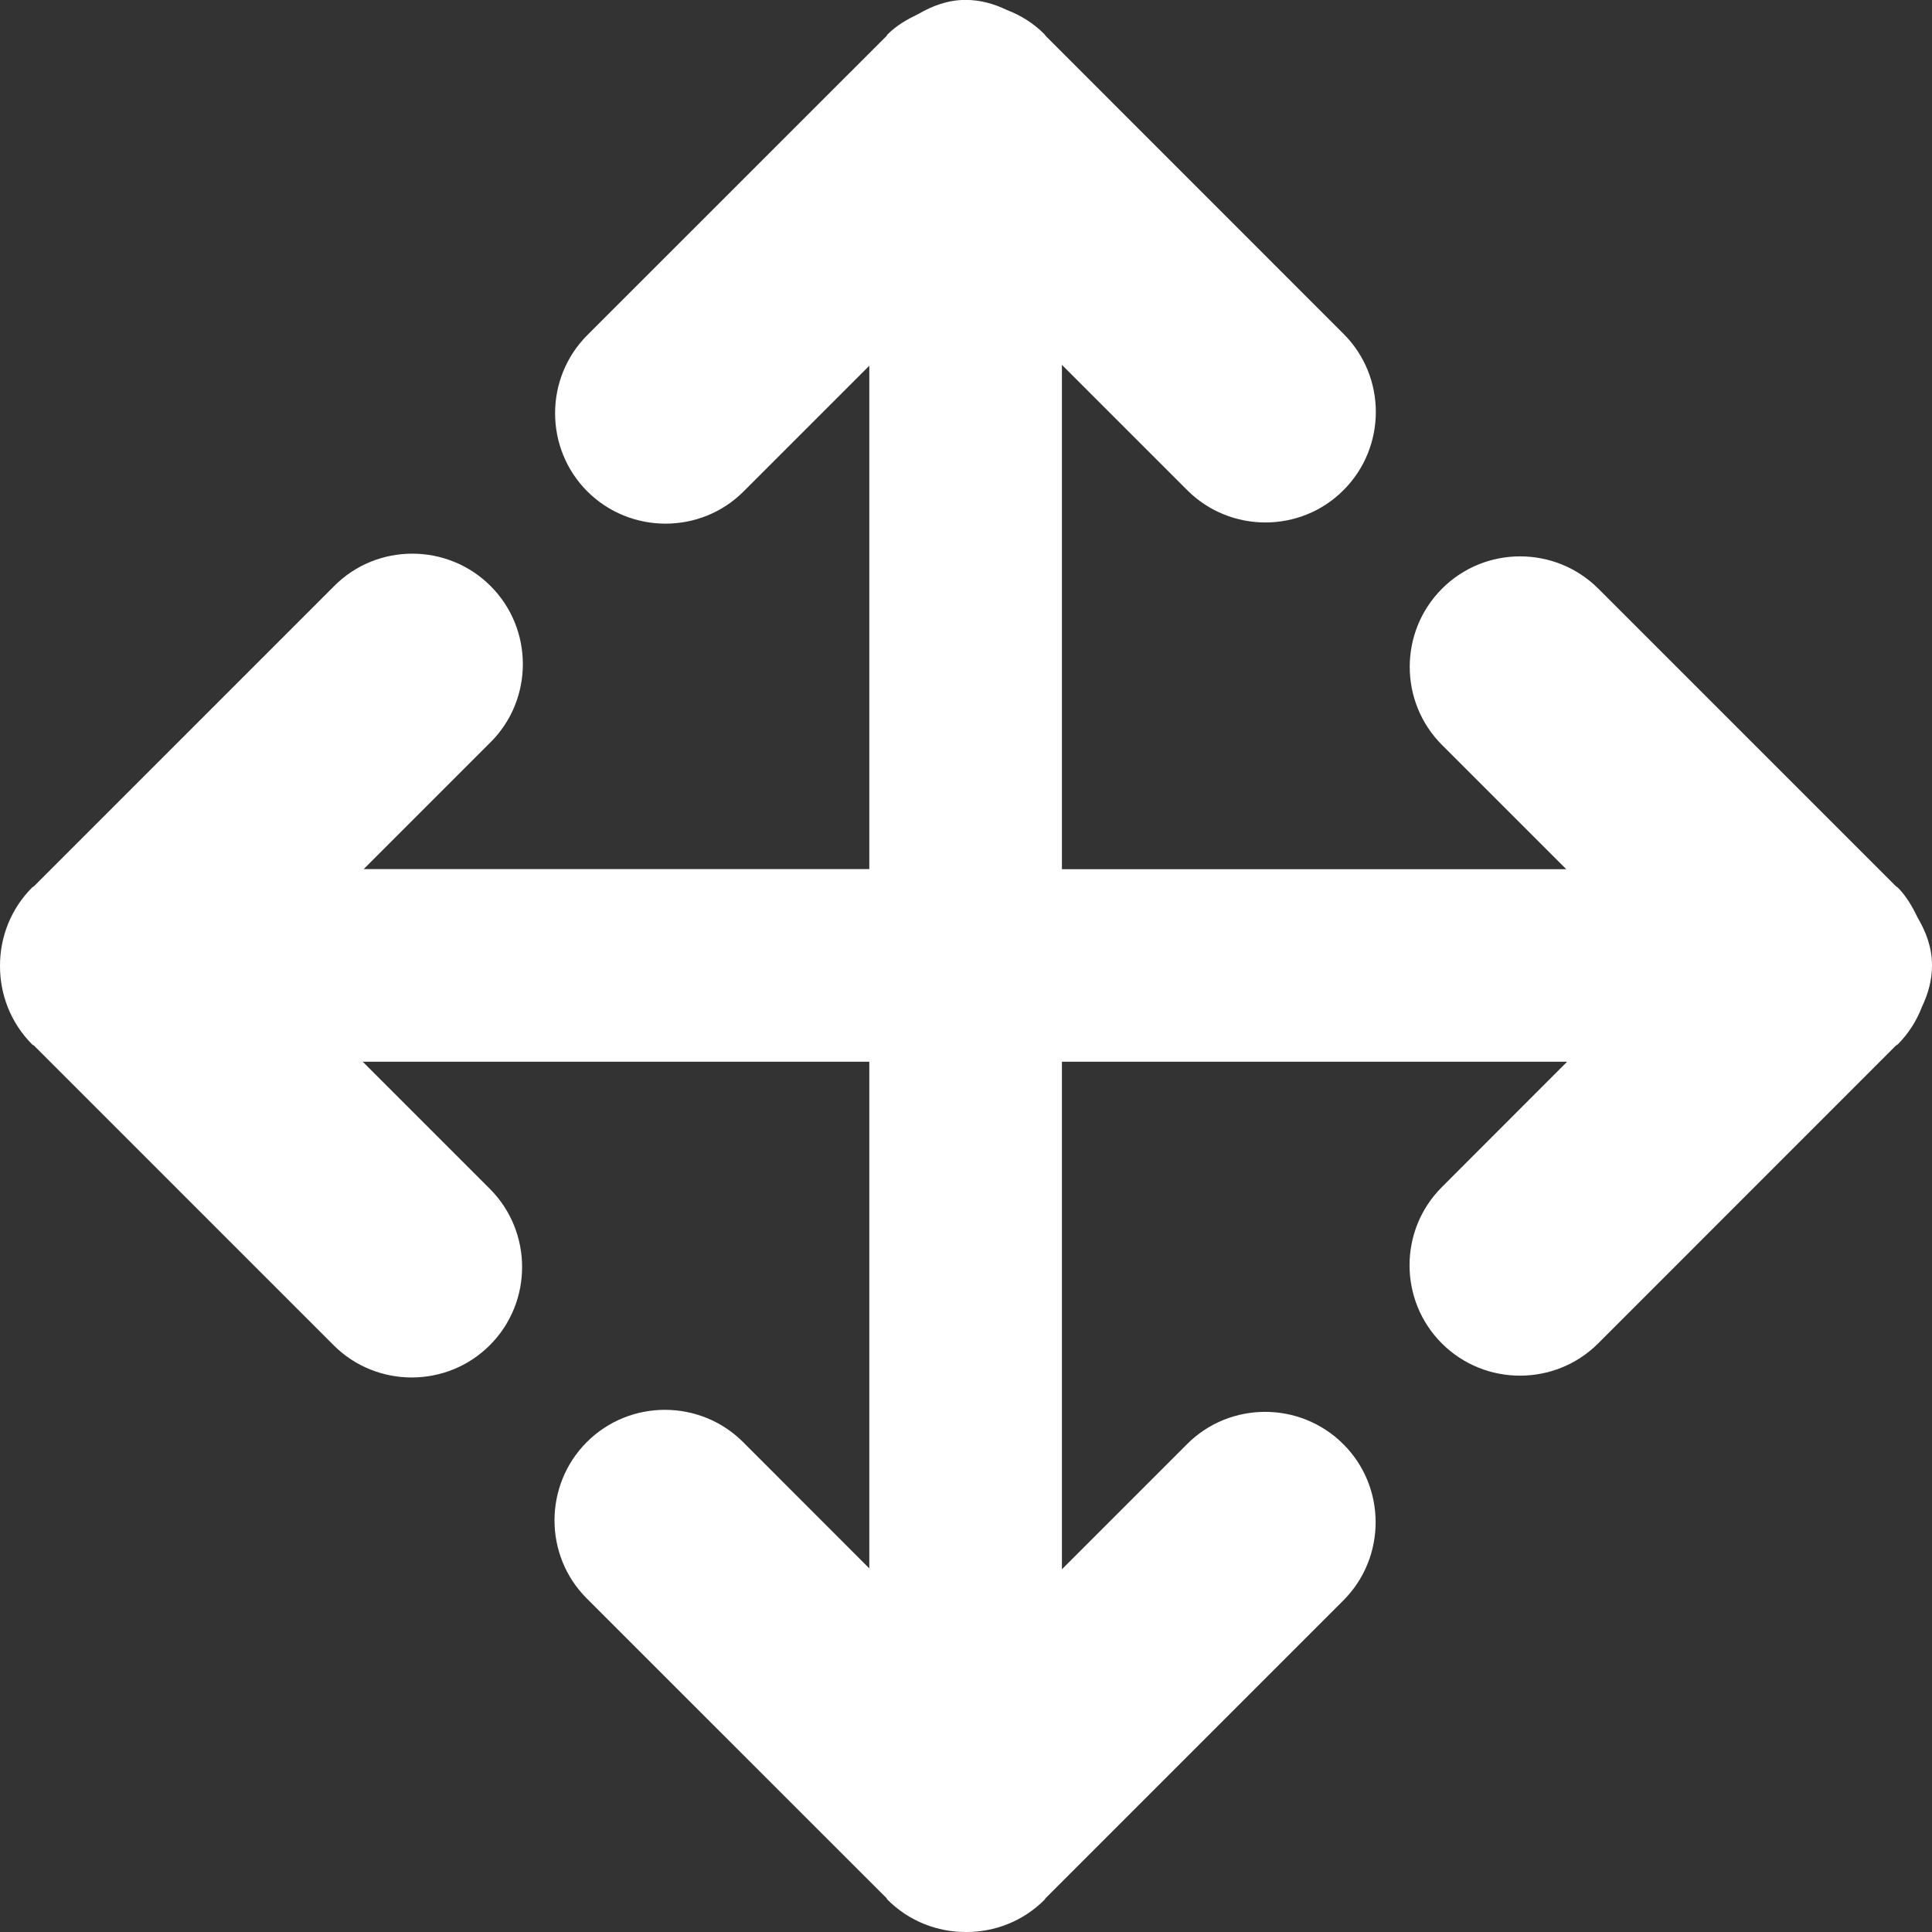<?xml version="1.0" encoding="UTF-8" standalone="no"?>
<svg width="20px" height="20px" viewBox="0 0 20 20" version="1.1" xmlns="http://www.w3.org/2000/svg" xmlns:xlink="http://www.w3.org/1999/xlink">
    <rect x="0" y="0" width="20" height="20" fill="#333333" stroke="none"/>
    <!-- Generator: Sketch 39.1 (31720) - http://www.bohemiancoding.com/sketch -->
    <title>acc_direct_reports_small</title>
    <desc>Created with Sketch.</desc>
    <defs></defs>
    <g id="Page-1" stroke="none" stroke-width="1" fill="none" fill-rule="evenodd">
        <g id="acc_direct_reports_small" fill="#FFFFFF">
            <path d="M19.853,9.502 C19.798,9.39 19.737,9.279 19.645,9.187 C19.639,9.181 19.632,9.18 19.627,9.175 L16.546,6.094 C16.1,5.648 15.372,5.648 14.928,6.094 C14.482,6.539 14.482,7.267 14.928,7.712 L16.214,8.998 L10.993,8.998 L10.993,3.777 L12.29,5.074 C12.736,5.52 13.464,5.52 13.908,5.074 C14.354,4.628 14.354,3.9 13.908,3.456 L10.825,0.372 C10.82,0.367 10.818,0.36 10.813,0.355 C10.699,0.24 10.564,0.157 10.422,0.103 C10.291,0.04 10.15,-0.001 9.996,-0.001 C9.814,-0.001 9.653,0.06 9.508,0.144 C9.394,0.199 9.283,0.261 9.189,0.355 C9.183,0.361 9.182,0.368 9.178,0.372 L6.08,3.469 C5.635,3.914 5.635,4.642 6.08,5.087 C6.526,5.532 7.254,5.532 7.698,5.087 L8.999,3.786 L8.999,8.997 L3.765,8.997 L5.078,7.684 C5.524,7.239 5.524,6.511 5.078,6.066 C4.632,5.62 3.904,5.62 3.46,6.066 L0.351,9.175 C0.345,9.18 0.338,9.182 0.333,9.187 C0.11,9.41 -0.001,9.705 9.38195687e-06,9.999 C-0.001,10.293 0.11,10.588 0.333,10.812 C0.339,10.818 0.346,10.819 0.351,10.823 L3.453,13.925 C3.898,14.371 4.626,14.371 5.071,13.925 C5.516,13.48 5.516,12.752 5.071,12.307 L3.755,10.991 L8.999,10.991 L8.999,16.236 L7.693,14.929 C7.247,14.483 6.519,14.483 6.074,14.929 C5.629,15.375 5.629,16.103 6.074,16.547 L9.177,19.649 C9.181,19.655 9.183,19.662 9.188,19.666 C9.412,19.89 9.705,20.001 10.001,20 C10.295,20.001 10.59,19.89 10.813,19.666 C10.819,19.66 10.82,19.654 10.825,19.649 L13.906,16.568 C14.352,16.122 14.352,15.394 13.906,14.95 C13.46,14.504 12.732,14.504 12.288,14.95 L10.993,16.245 L10.993,10.991 L16.223,10.991 L14.926,12.289 C14.48,12.734 14.48,13.462 14.926,13.907 C15.371,14.352 16.099,14.352 16.544,13.907 L19.627,10.823 C19.633,10.819 19.64,10.816 19.645,10.812 C19.759,10.697 19.843,10.563 19.897,10.42 C19.959,10.29 20,10.148 20,9.994 C20.001,9.812 19.939,9.649 19.853,9.502 L19.853,9.502 Z" id="Page-1"></path>
        </g>
    </g>
</svg>